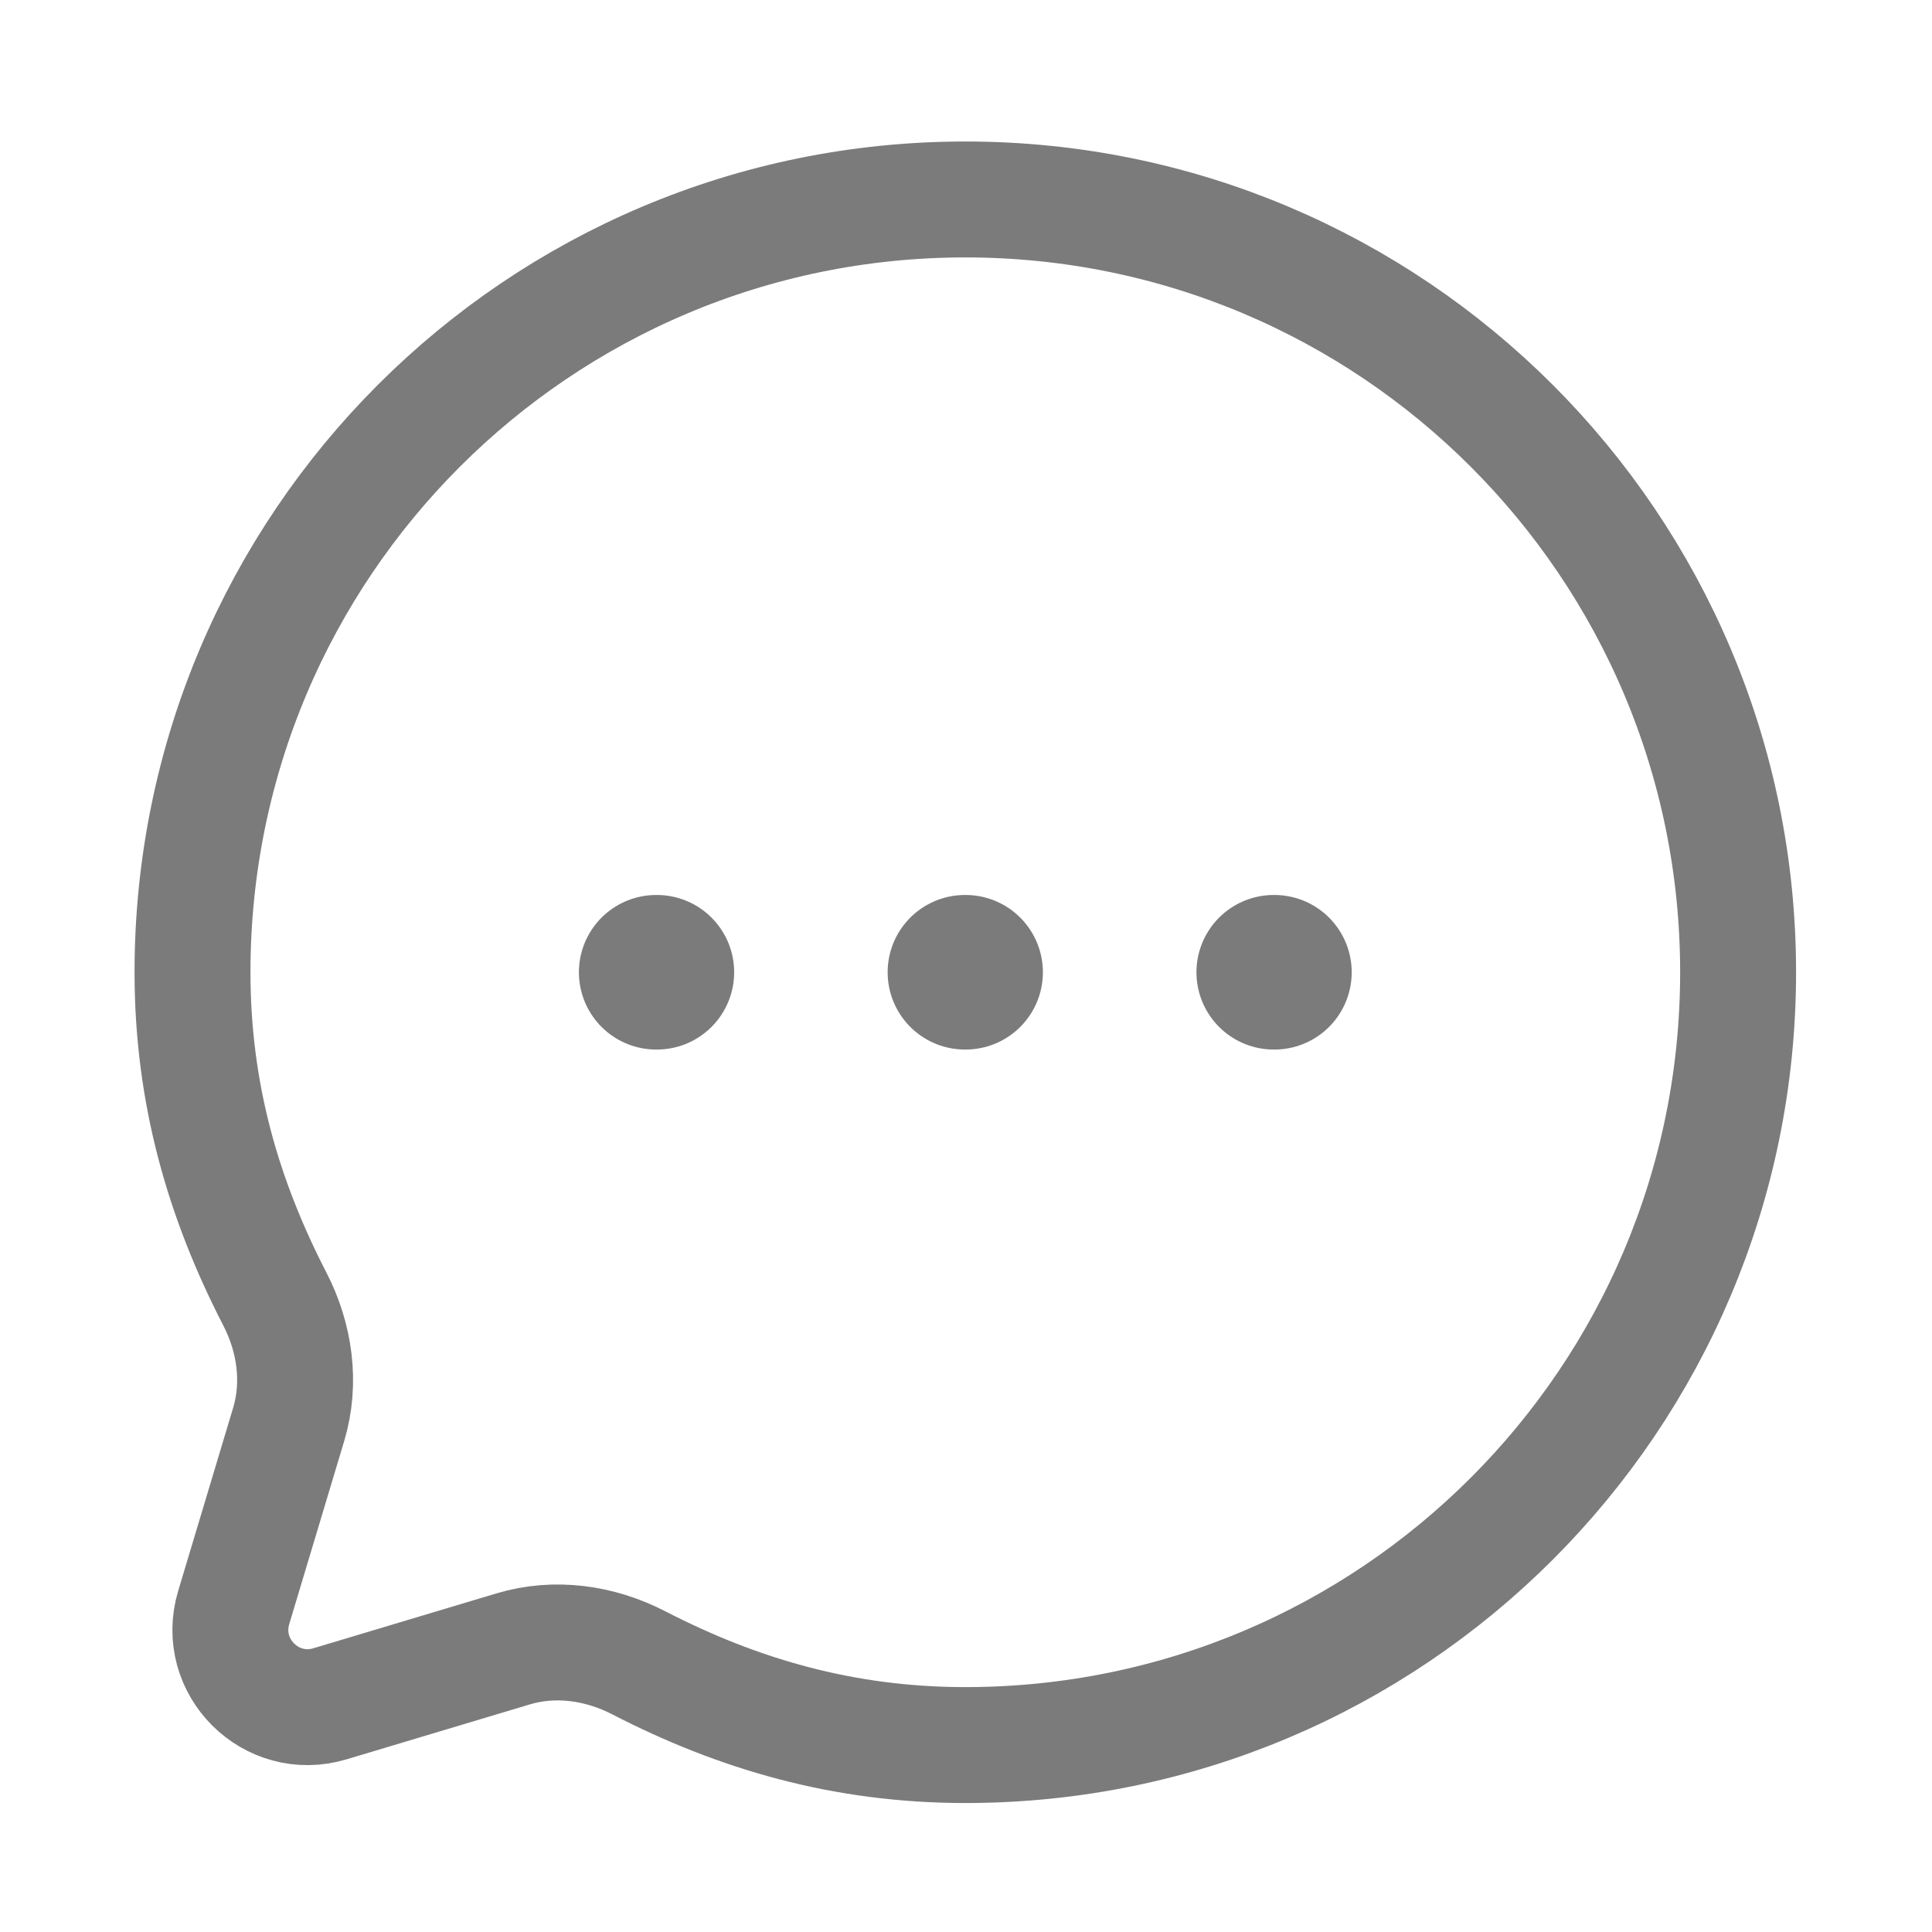 <svg width="25" height="25" viewBox="0 0 25 25" fill="none" xmlns="http://www.w3.org/2000/svg">
<path d="M12.486 12.581H12.495M16.482 12.581H16.491M8.491 12.581H8.5" stroke="#7B7B7B" stroke-width="2" stroke-linecap="round" stroke-linejoin="round"/>
<path d="M12.491 22.581C18.014 22.581 22.491 18.104 22.491 12.581C22.491 7.058 18.014 2.581 12.491 2.581C6.968 2.581 2.491 7.058 2.491 12.581C2.491 14.157 2.893 15.522 3.555 16.806C3.815 17.309 3.898 17.891 3.735 18.433L3.024 20.802C2.796 21.565 3.507 22.276 4.27 22.047L6.639 21.337C7.181 21.174 7.763 21.257 8.266 21.517C9.55 22.179 10.915 22.581 12.491 22.581Z" stroke="#7B7B7B" stroke-width="1.5" stroke-linecap="round" stroke-linejoin="round"/>
</svg>
